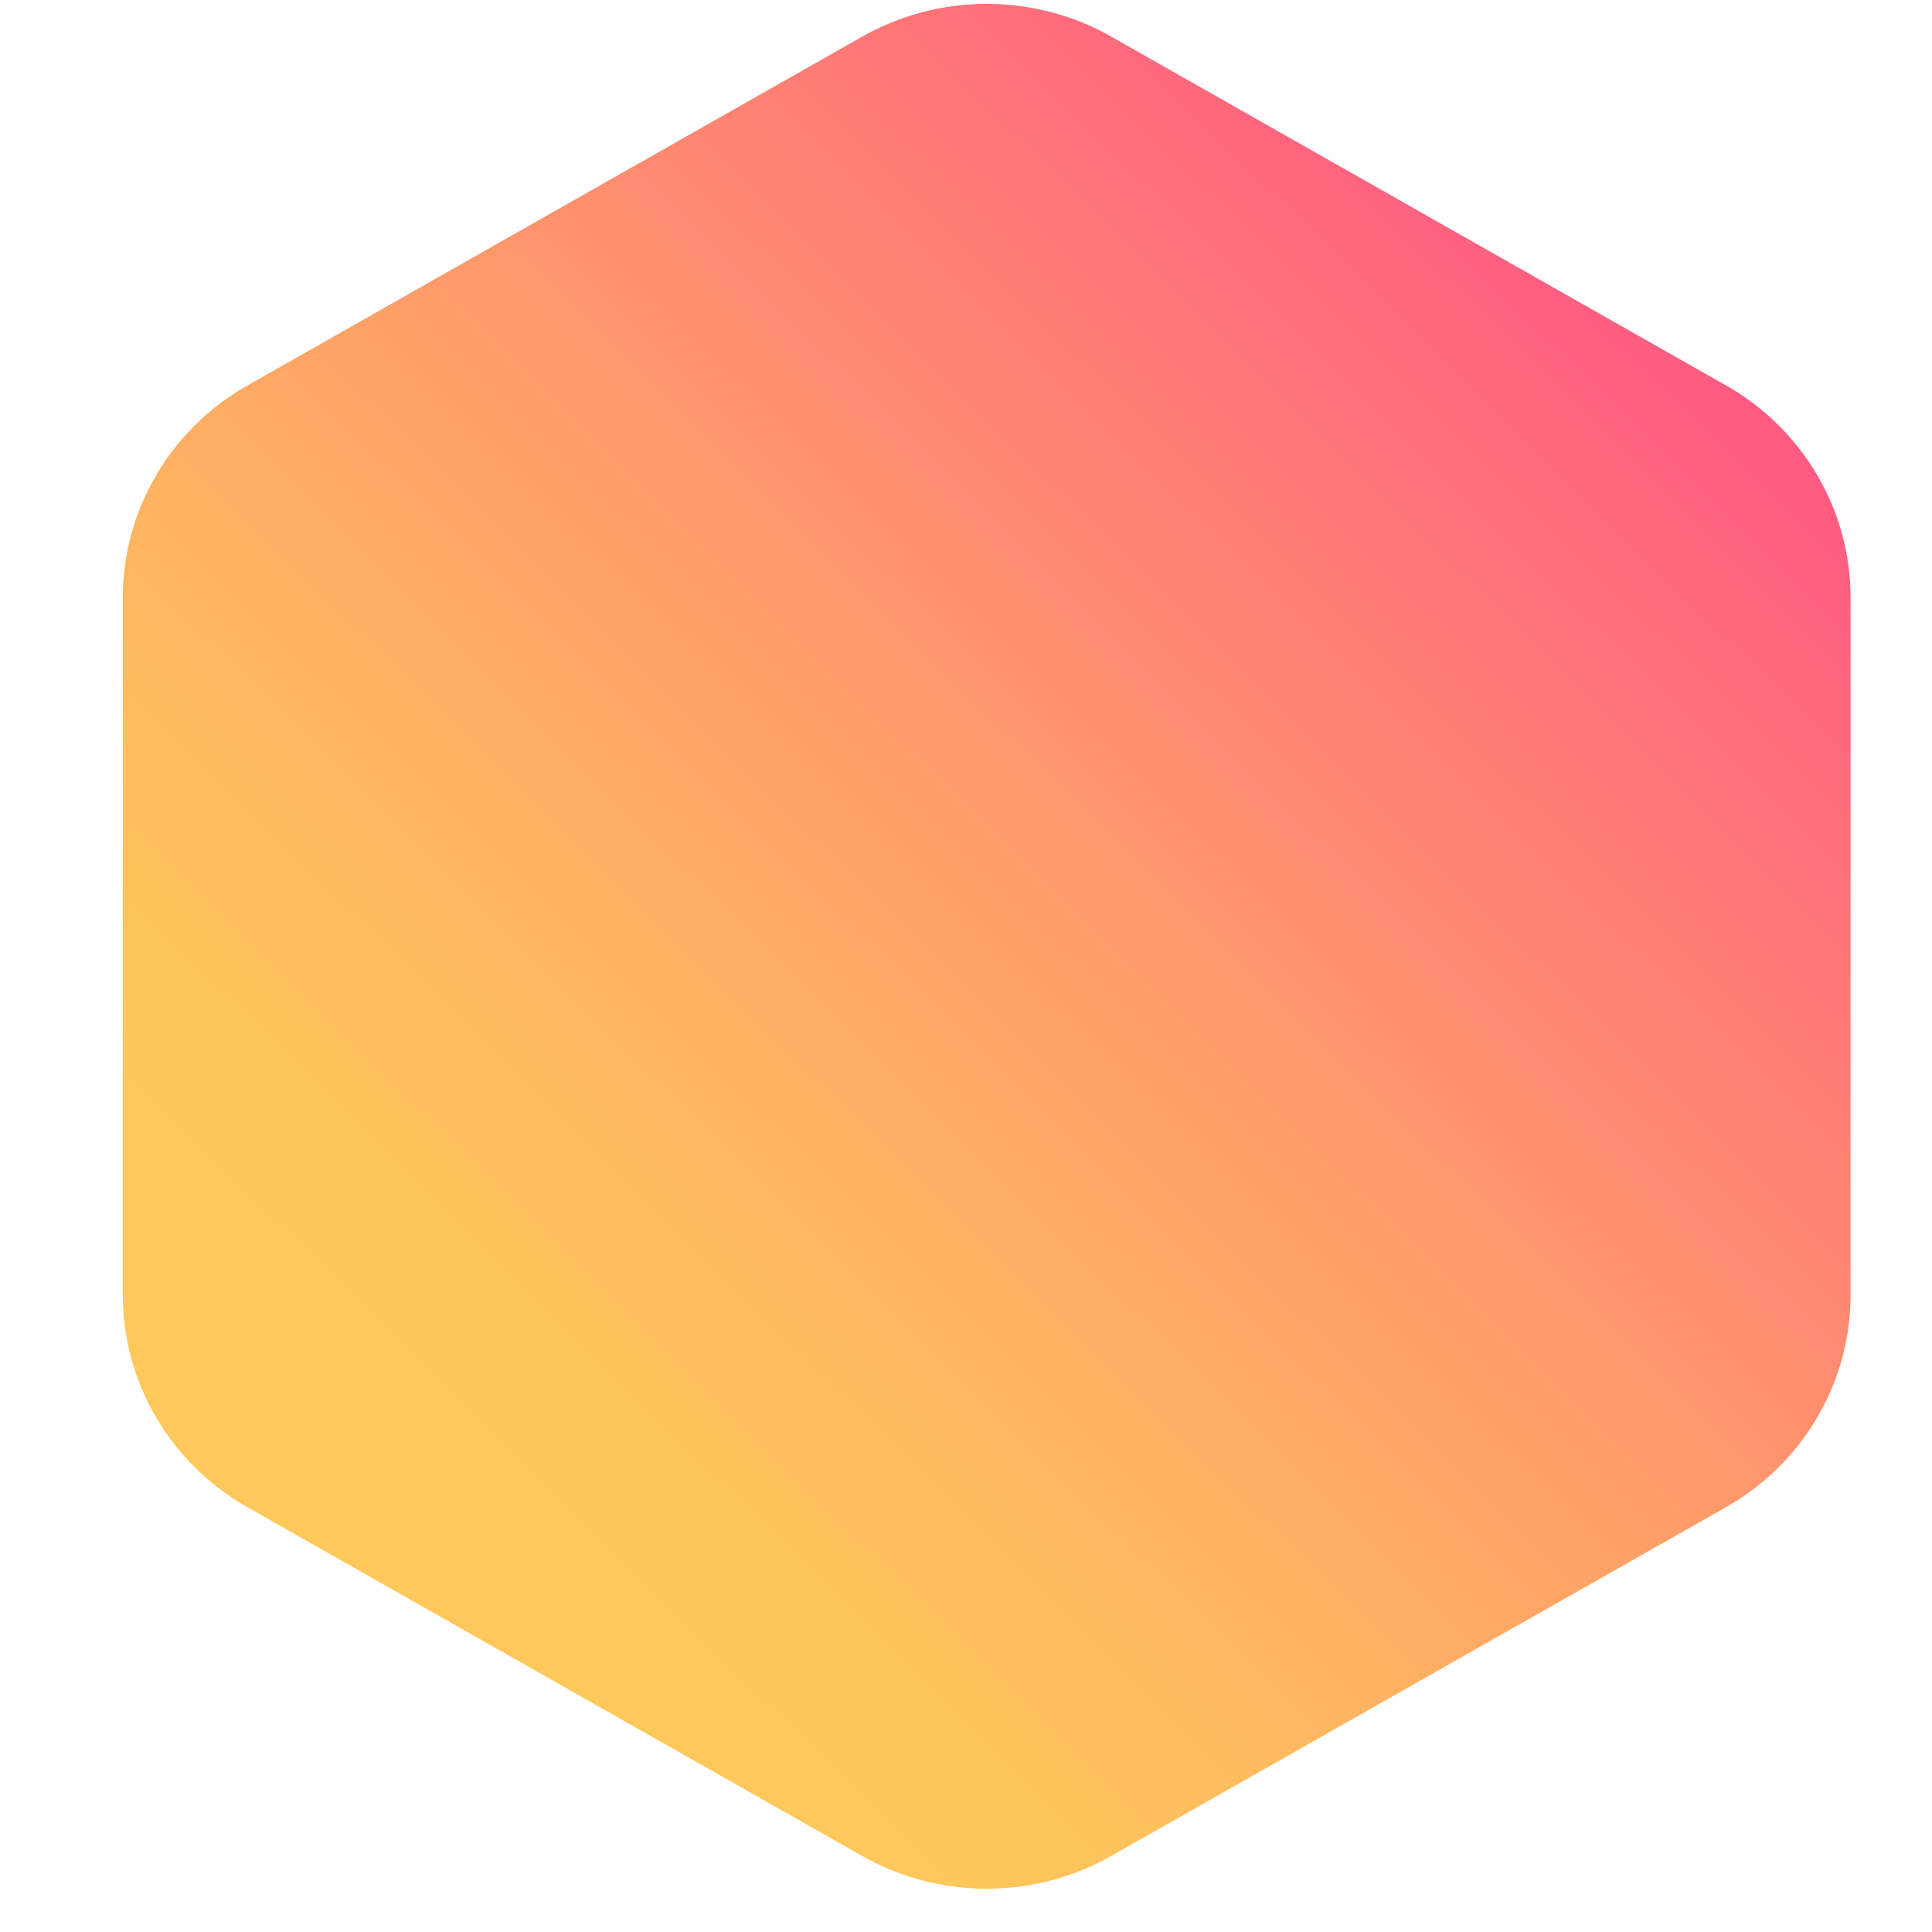 <svg xmlns="http://www.w3.org/2000/svg" width="41" height="41" viewBox="0 0 41 41" fill="none"><g id="Reduced sugar" clip-path="url(#clip0_19087_2959)"><path id="Vector" d="M36.628 8.179L23.586 0.779C22.782 0.322 21.869 0.082 20.94 0.082C20.011 0.082 19.099 0.322 18.294 0.779L5.253 8.179C4.448 8.635 3.78 9.291 3.315 10.082C2.85 10.872 2.606 11.769 2.605 12.682V27.482C2.605 28.395 2.85 29.291 3.314 30.082C3.779 30.873 4.447 31.529 5.251 31.986L18.293 39.385C19.097 39.842 20.01 40.082 20.939 40.082C21.867 40.082 22.78 39.842 23.584 39.385L36.626 31.986C37.431 31.529 38.099 30.873 38.563 30.082C39.028 29.291 39.272 28.395 39.272 27.482V12.682C39.272 11.769 39.028 10.873 38.564 10.082C38.1 9.292 37.432 8.635 36.628 8.179Z" fill="url(#paint0_linear_19087_2959)"></path></g><defs><linearGradient id="paint0_linear_19087_2959" x1="6.911" y1="33.867" x2="34.477" y2="5.815" gradientUnits="userSpaceOnUse"><stop offset="0.12" stop-color="#FFC85A"></stop><stop offset="0.27" stop-color="#FFBD5E"></stop><stop offset="0.53" stop-color="#FF9E69"></stop><stop offset="0.87" stop-color="#FF6E7B"></stop><stop offset="1" stop-color="#FF5A82"></stop></linearGradient><clipPath id="clip0_19087_2959"><rect width="40" height="40" fill="white" transform="translate(0.562 0.082)"></rect></clipPath></defs></svg>